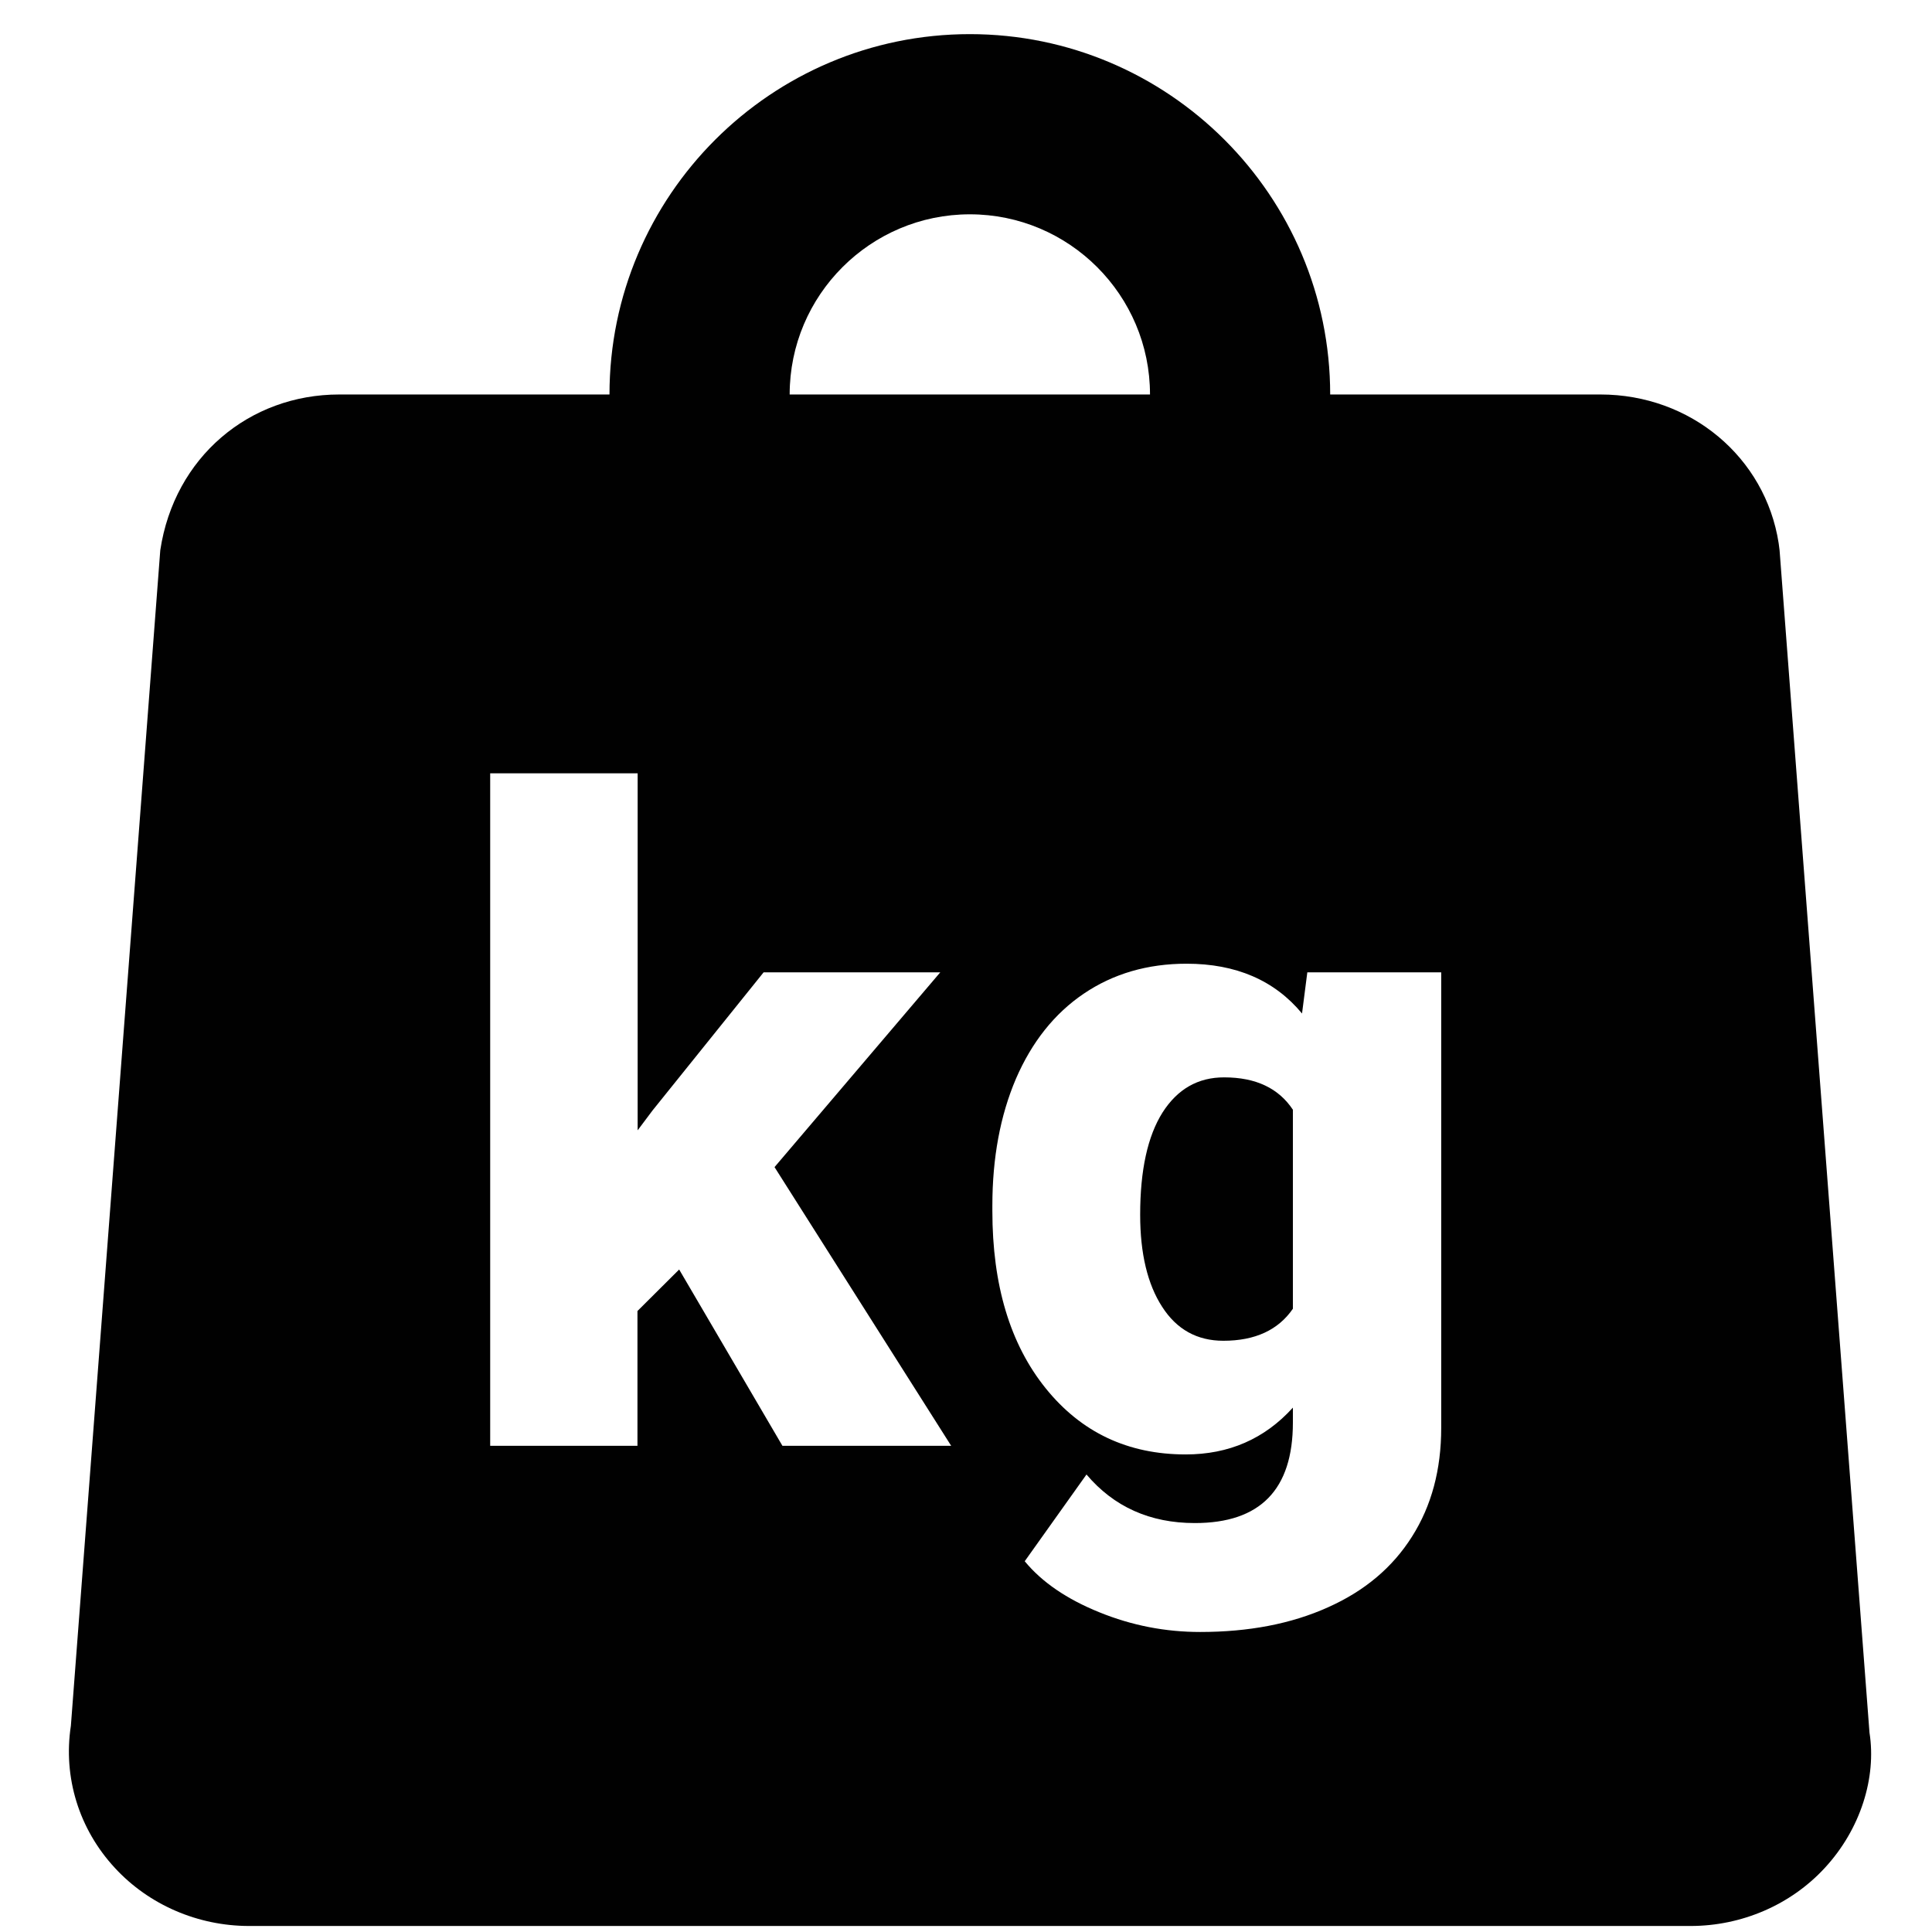 <svg version="1.2" preserveAspectRatio="xMidYMid meet" height="500" viewBox="0 0 375 375" zoomAndPan="magnify" width="500" xmlns:xlink="http://www.w3.org/1999/xlink" xmlns="http://www.w3.org/2000/svg"><defs><clipPath id="ca9c63bf68"><path d="M 13 6 L 363.387 6 L 363.387 374 L 13 374 Z M 13 6"></path></clipPath></defs><g id="8ae8fd15c9"><g clip-path="url(#ca9c63bf68)" clip-rule="nonzero"><path d="M 188.246 6.625 C 149.672 6.625 118.301 37.996 118.301 76.57 L 65.844 76.57 C 48.375 76.57 33.836 88.73 31.109 106.797 L 13.758 334.969 C 12.219 345.004 15.355 355.078 22.297 362.562 C 28.906 369.734 38.422 373.832 48.355 373.832 L 328.133 373.832 C 338.066 373.832 347.566 369.73 354.156 362.598 C 361.133 355.078 364.246 345.027 362.867 336.301 L 345.414 106.797 L 345.242 105.465 C 342.656 88.73 328.117 76.57 310.648 76.57 L 258.188 76.57 C 258.188 37.996 226.82 6.625 188.246 6.625 Z M 188.246 41.598 C 207.531 41.598 223.215 57.285 223.215 76.57 L 153.273 76.57 C 153.273 57.285 168.957 41.598 188.246 41.598 Z M 95.145 150.102 L 123.766 150.102 L 123.766 219.395 L 126.633 215.57 L 148.219 188.727 L 182.508 188.727 L 150.336 226.535 L 184.625 280.633 L 151.871 280.633 L 131.824 246.41 L 123.73 254.469 L 123.73 280.633 L 95.145 280.633 Z M 230.32 187.055 C 239.887 187.055 247.375 190.266 252.723 196.719 L 253.75 188.727 L 279.738 188.727 L 279.738 277.148 C 279.738 285.242 277.863 292.273 274.07 298.254 C 270.309 304.219 264.895 308.801 257.746 311.984 C 250.609 315.199 242.34 316.766 232.949 316.766 C 226.219 316.766 219.691 315.512 213.379 312.941 C 207.066 310.387 202.238 307.094 198.898 303.035 L 210.887 286.199 C 216.203 292.477 223.219 295.625 231.926 295.625 C 244.602 295.625 250.949 289.133 250.949 276.125 L 250.949 273.219 C 245.457 279.289 238.508 282.305 230.148 282.305 C 218.941 282.305 209.887 278.051 202.965 269.465 C 196.059 260.895 192.617 249.43 192.617 235.039 L 192.617 234.012 C 192.617 224.746 194.148 216.523 197.191 209.391 C 200.27 202.273 204.656 196.723 210.375 192.859 C 216.094 188.996 222.73 187.055 230.32 187.055 Z M 237.629 209.117 C 232.523 209.098 228.543 211.398 225.641 215.945 C 222.758 220.527 221.305 227.117 221.305 235.789 C 221.305 243.309 222.738 249.281 225.574 253.652 C 228.387 258.039 232.352 260.242 237.457 260.242 C 243.613 260.242 248.117 258.152 250.949 254.027 L 250.949 215.398 C 248.184 211.223 243.75 209.117 237.629 209.117 Z M 237.629 209.117" style="stroke:none;fill-rule:nonzero;fill:#010101;fill-opacity:1;"></path></g></g></svg>